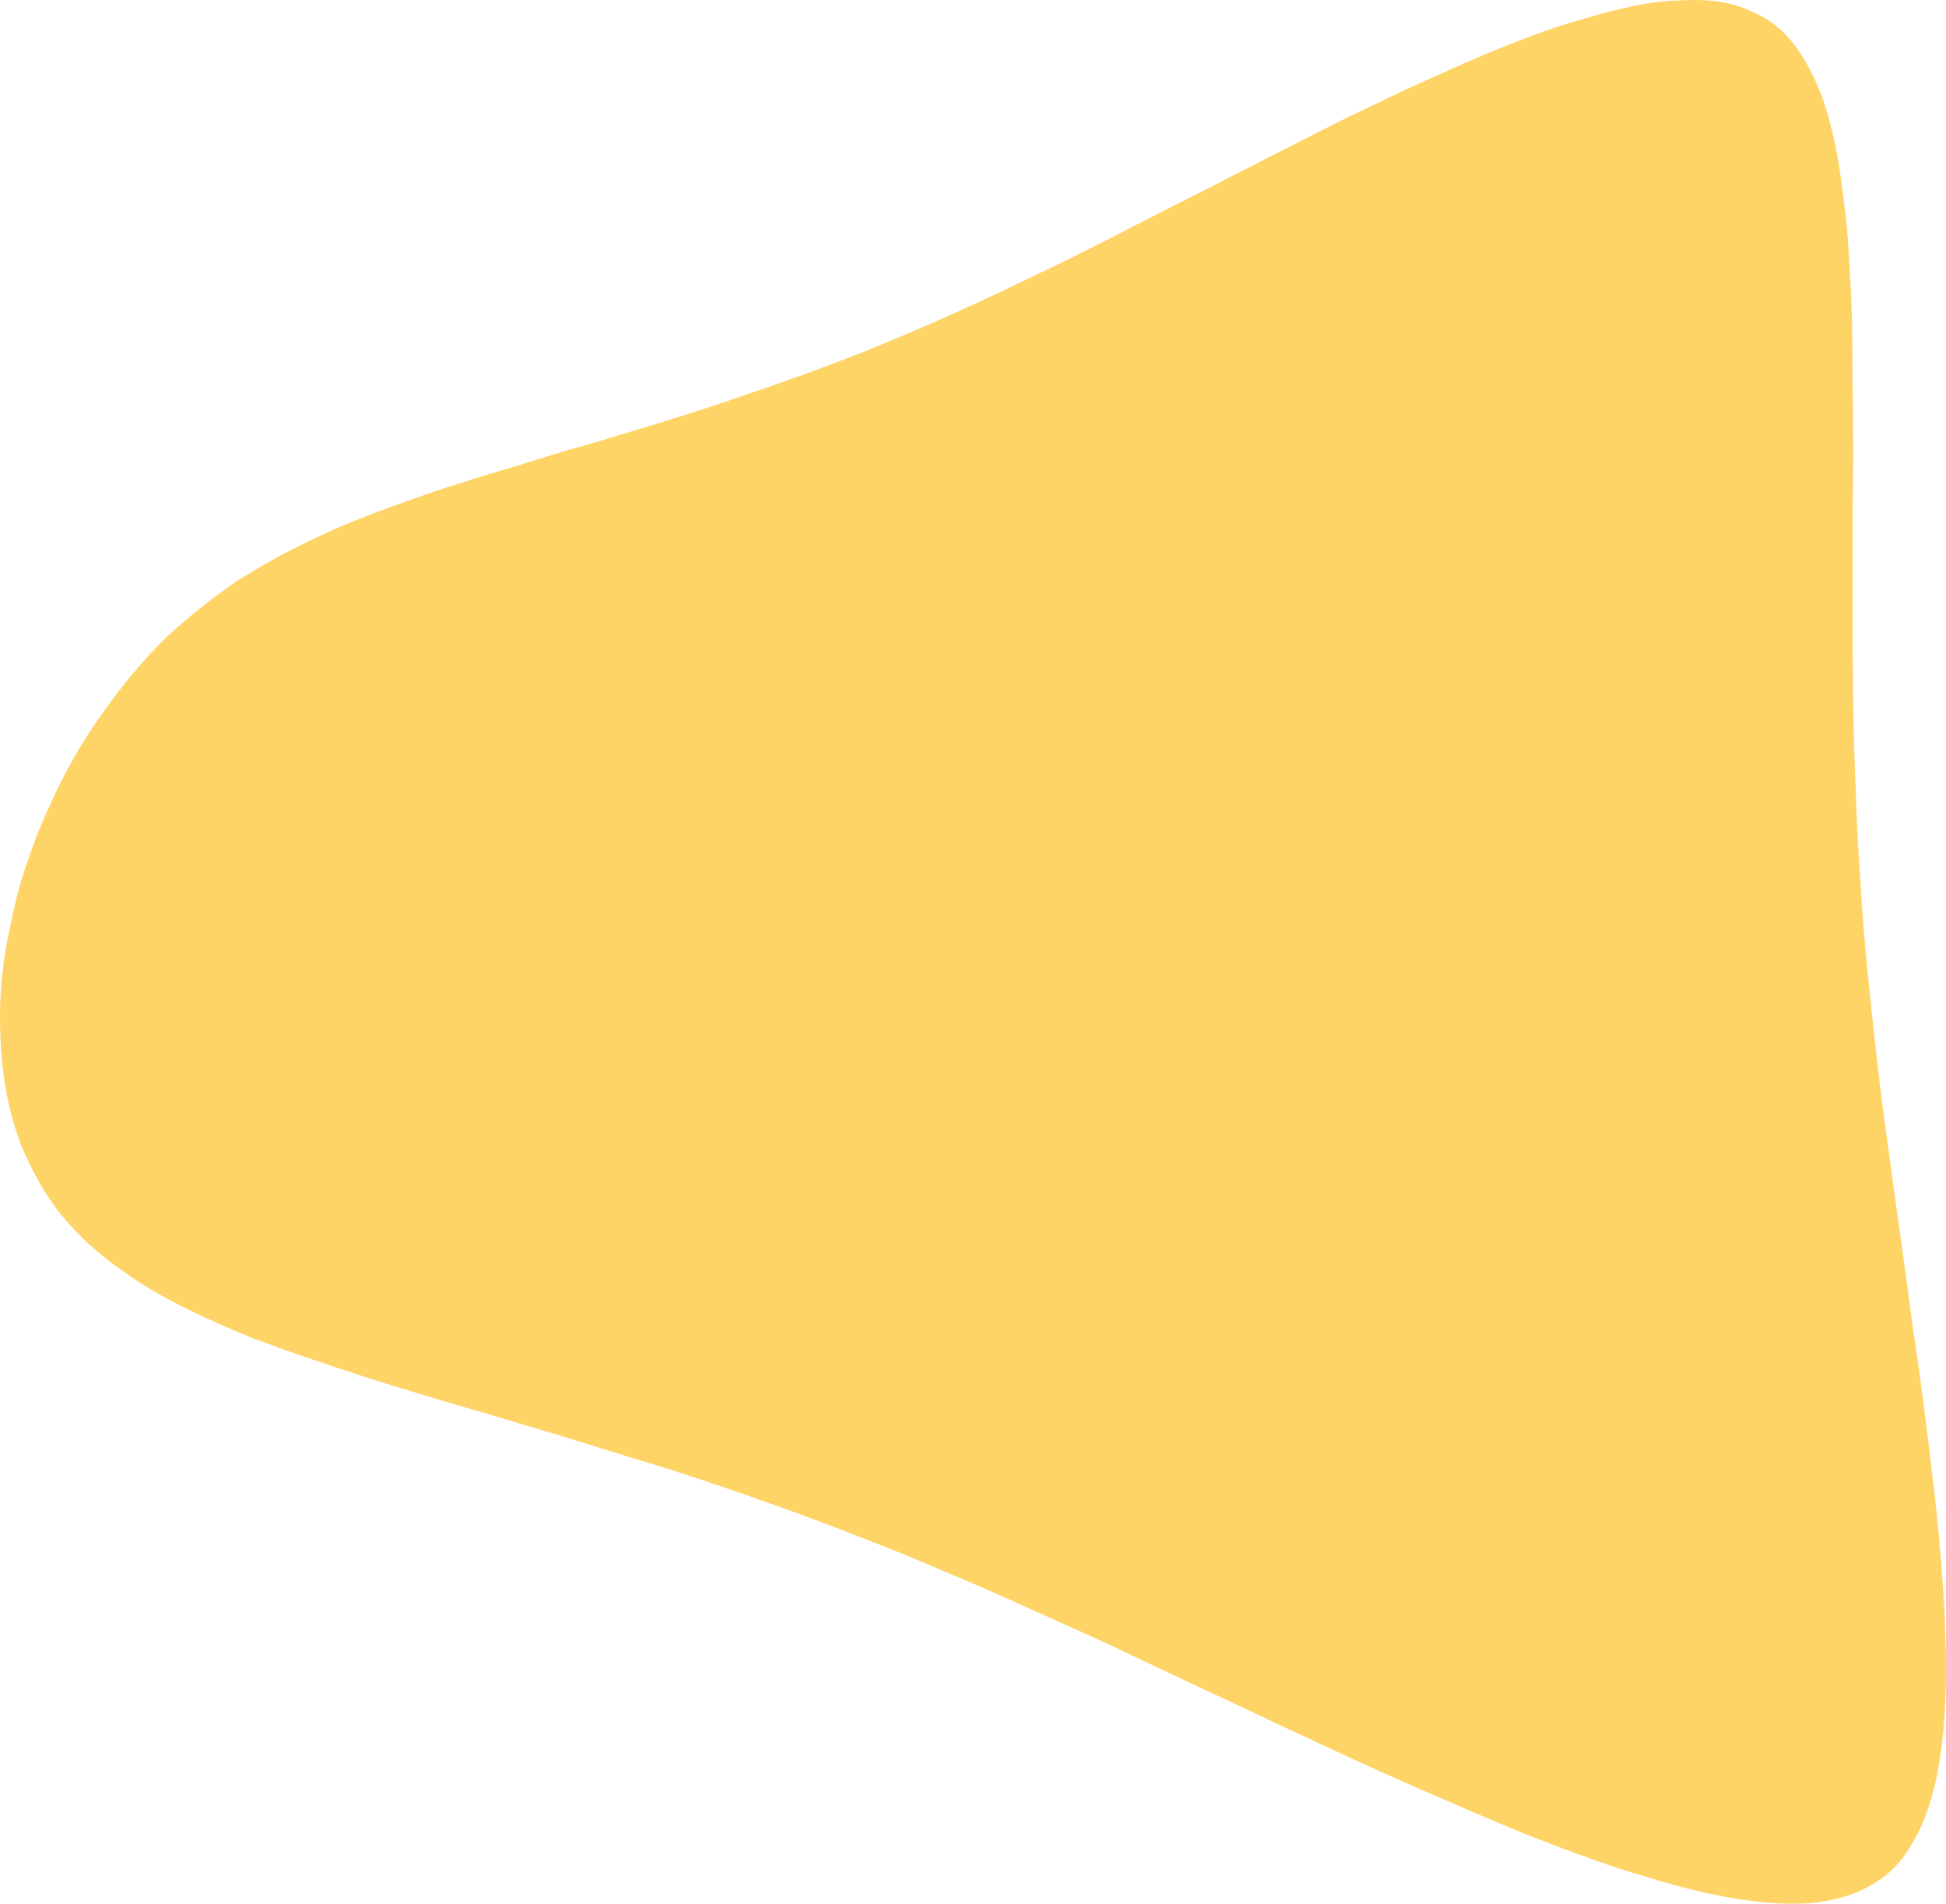 <svg xmlns="http://www.w3.org/2000/svg" width="138" height="135" viewBox="0 0 138 135" fill="none"><path fill-rule="evenodd" clip-rule="evenodd" d="M131.468 134.267C130.579 134.597 129.597 134.822 128.524 134.942C127.451 135.032 126.301 135.017 125.074 134.897C123.817 134.777 122.498 134.567 121.118 134.267C119.738 133.967 118.281 133.577 116.748 133.097C115.215 132.647 113.635 132.122 112.01 131.522C110.354 130.922 108.652 130.262 106.904 129.542C105.187 128.822 103.408 128.057 101.568 127.247C99.759 126.467 97.903 125.642 96.002 124.772C94.131 123.902 92.23 123.017 90.298 122.117C88.366 121.187 86.419 120.272 84.456 119.372C82.493 118.442 80.531 117.512 78.568 116.582C76.605 115.682 74.643 114.797 72.68 113.927C70.717 113.027 68.755 112.172 66.792 111.362C64.86 110.522 62.943 109.742 61.042 109.022C59.141 108.272 57.27 107.567 55.43 106.907C53.59 106.247 51.781 105.617 50.002 105.017C48.193 104.417 46.429 103.862 44.712 103.352C42.995 102.812 41.308 102.287 39.652 101.777C37.996 101.297 36.386 100.817 34.822 100.337C33.258 99.887 31.725 99.437 30.222 98.987C28.719 98.537 27.263 98.087 25.852 97.636C24.472 97.186 23.123 96.737 21.804 96.287C20.485 95.837 19.228 95.386 18.032 94.936C16.836 94.457 15.686 93.962 14.582 93.451C13.478 92.942 12.435 92.416 11.454 91.876C10.473 91.336 9.553 90.751 8.694 90.121C7.835 89.521 7.038 88.891 6.302 88.231C5.566 87.541 4.891 86.821 4.278 86.071C3.665 85.291 3.128 84.481 2.668 83.641C2.208 82.801 1.794 81.931 1.426 81.031C1.089 80.101 0.813 79.156 0.598 78.196C0.383 77.206 0.23 76.201 0.138 75.181C0.046 74.161 0 73.126 0 72.076C0 71.026 0.061 69.961 0.184 68.881C0.307 67.801 0.491 66.721 0.736 65.641C0.951 64.561 1.211 63.481 1.518 62.401C1.855 61.351 2.223 60.286 2.622 59.206C3.051 58.156 3.511 57.121 4.002 56.101C4.493 55.081 5.029 54.076 5.612 53.086C6.195 52.126 6.823 51.181 7.498 50.251C8.142 49.351 8.832 48.466 9.568 47.596C10.273 46.756 11.025 45.946 11.822 45.166C12.619 44.416 13.447 43.711 14.306 43.051C15.165 42.361 16.039 41.716 16.928 41.116C17.848 40.546 18.799 39.991 19.78 39.451C20.731 38.941 21.727 38.446 22.77 37.966C23.782 37.486 24.84 37.036 25.944 36.616C27.017 36.196 28.121 35.791 29.256 35.401C30.391 34.981 31.556 34.59 32.752 34.23C33.948 33.84 35.175 33.465 36.432 33.105C37.659 32.715 38.916 32.325 40.204 31.936C41.523 31.576 42.857 31.186 44.206 30.765C45.525 30.375 46.889 29.956 48.3 29.506C49.68 29.085 51.091 28.62 52.532 28.11C53.973 27.63 55.445 27.12 56.948 26.58C58.42 26.04 59.923 25.47 61.456 24.87C62.989 24.24 64.553 23.58 66.148 22.89C67.712 22.2 69.291 21.48 70.886 20.73C72.511 19.95 74.137 19.17 75.762 18.39C77.387 17.58 79.013 16.755 80.638 15.915C82.263 15.075 83.889 14.25 85.514 13.44C87.139 12.6 88.749 11.775 90.344 10.965C91.939 10.155 93.503 9.36 95.036 8.58C96.6 7.83 98.133 7.095 99.636 6.375C101.139 5.685 102.611 5.025 104.052 4.395C105.493 3.765 106.889 3.195 108.238 2.685C109.587 2.175 110.891 1.74 112.148 1.38C113.436 0.99 114.647 0.675 115.782 0.435C116.947 0.195 118.036 0.06 119.048 0.03C120.091 -0.03 121.057 0 121.946 0.12C122.835 0.27 123.648 0.525 124.384 0.885C125.12 1.215 125.795 1.665 126.408 2.235C126.991 2.805 127.512 3.48 127.972 4.26C128.432 5.04 128.846 5.91 129.214 6.87C129.551 7.83 129.843 8.88 130.088 10.02C130.333 11.16 130.533 12.39 130.686 13.71C130.87 15 131.008 16.38 131.1 17.85C131.192 19.29 131.269 20.805 131.33 22.395C131.361 23.955 131.376 25.59 131.376 27.3C131.407 29.011 131.422 30.765 131.422 32.566C131.391 34.395 131.376 36.256 131.376 38.146C131.376 40.036 131.376 41.971 131.376 43.951C131.376 45.931 131.391 47.941 131.422 49.981C131.453 52.021 131.514 54.091 131.606 56.191C131.667 58.261 131.775 60.361 131.928 62.491C132.051 64.621 132.219 66.751 132.434 68.881C132.649 71.041 132.879 73.186 133.124 75.316C133.369 77.476 133.645 79.621 133.952 81.751C134.228 83.851 134.519 85.951 134.826 88.051C135.102 90.121 135.378 92.162 135.654 94.171C135.961 96.212 136.237 98.207 136.482 100.157C136.727 102.077 136.957 103.967 137.172 105.827C137.387 107.657 137.555 109.427 137.678 111.137C137.831 112.877 137.923 114.527 137.954 116.087C138.015 117.677 138.015 119.177 137.954 120.587C137.893 122.027 137.77 123.362 137.586 124.592C137.402 125.852 137.141 126.992 136.804 128.012C136.467 129.062 136.053 129.992 135.562 130.802C135.071 131.642 134.489 132.347 133.814 132.917C133.109 133.487 132.327 133.937 131.468 134.267Z" fill="#FFD05A" fill-opacity="0.92"></path></svg>